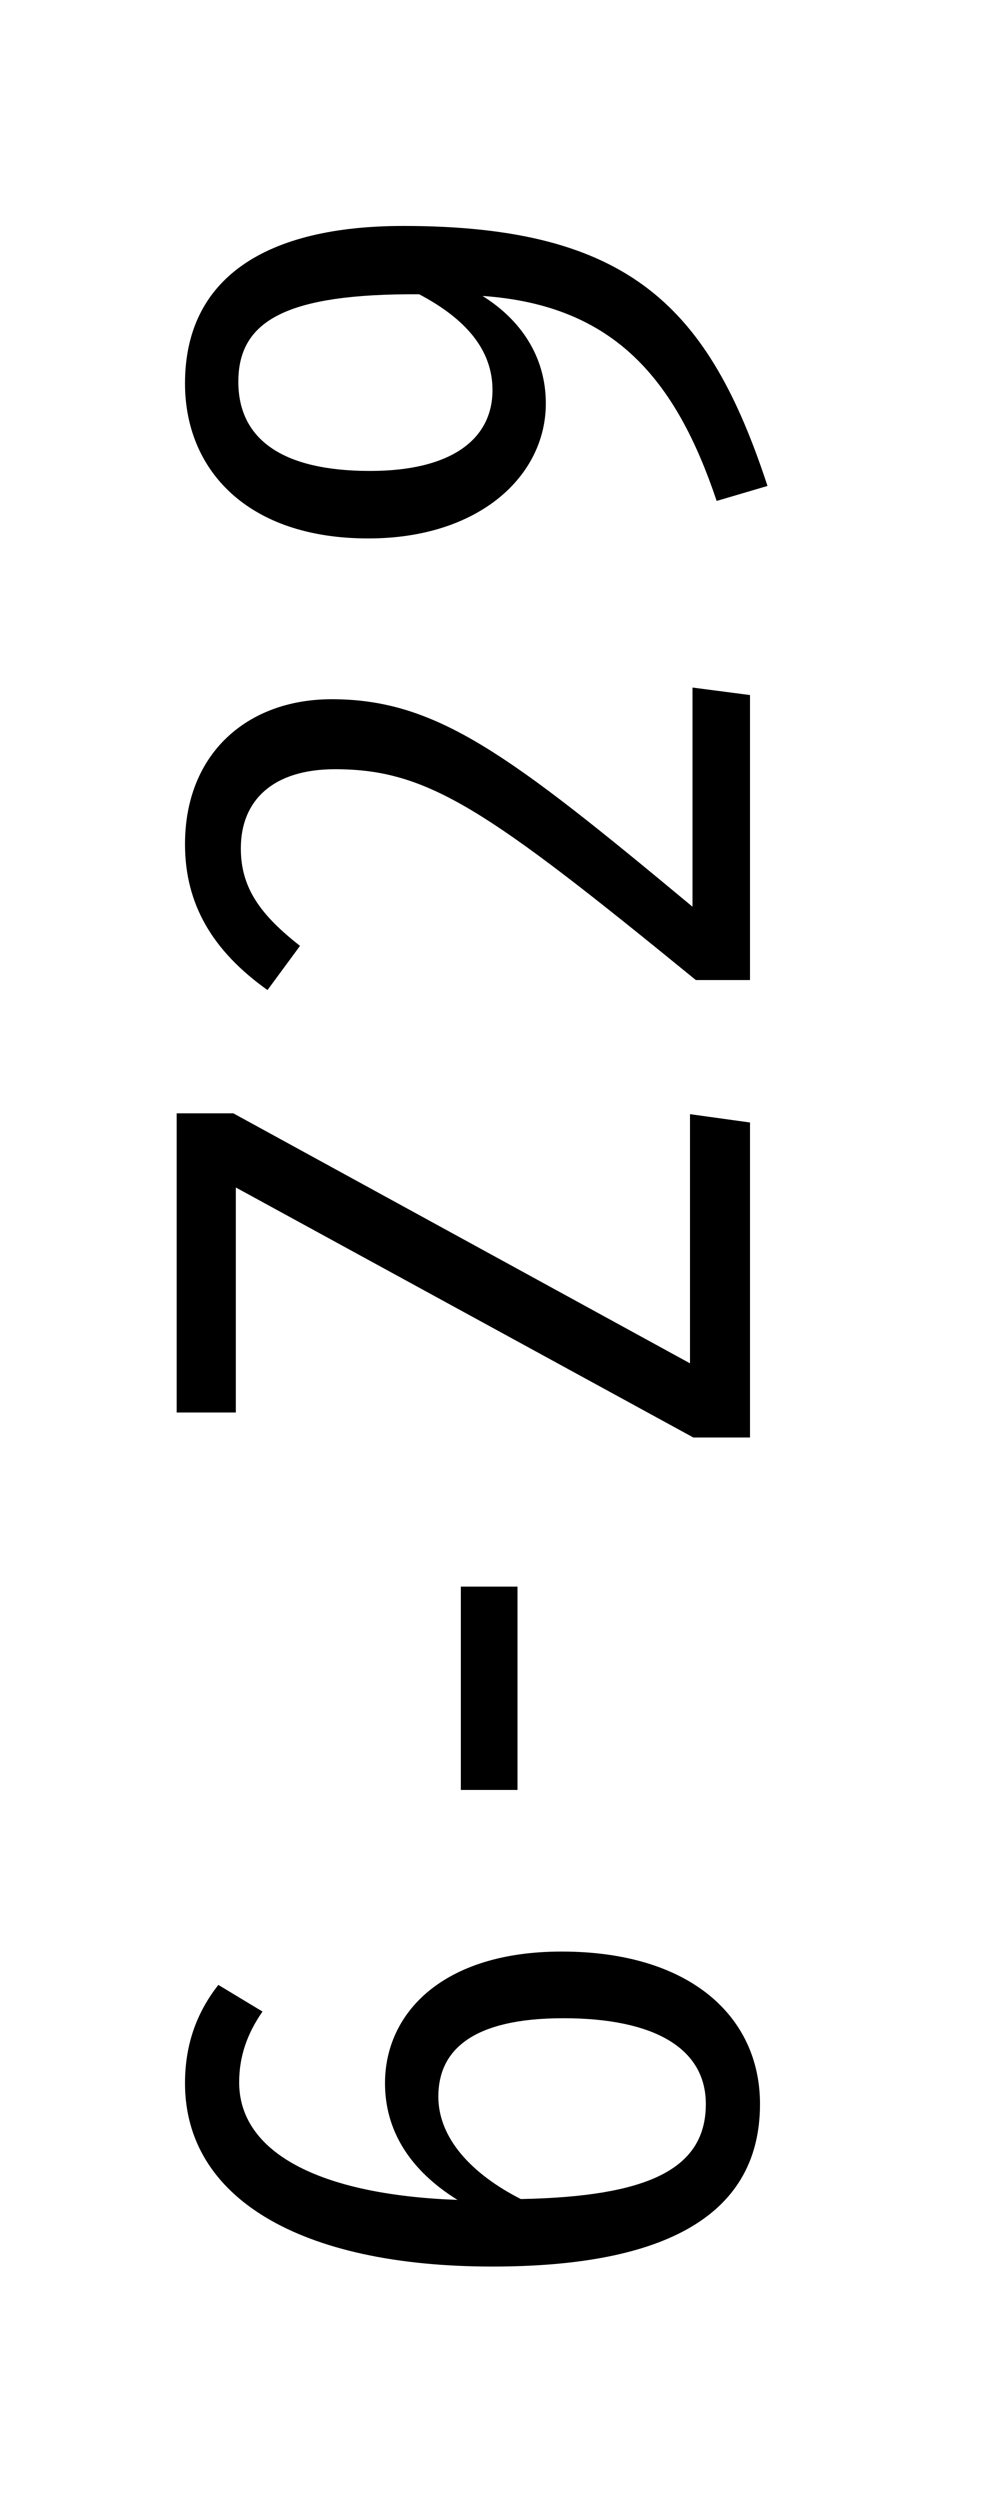 <svg version="1.1" xmlns="http://www.w3.org/2000/svg" xmlns:xlink="http://www.w3.org/1999/xlink" x="0px" y="0px" enable-background="new 0 0 36 90" xml:space="preserve" viewBox="0 0 36 90">
  <!-- Loaded SVG font from path "./svg-fonts/enhanced-firasanscondensed-book.svg" -->
  <g transform="rotate(-90),translate(-45,0)">
    <path style="fill: black" d="M-29.996,13.86c2.52,0,4.74,2.07,4.74,6.36c0,4.62-2.34,7.14-5.49,7.14c-4.23,0-5.85-3.81-5.85-9.63c0-6.96,2.49-11.07,6.6-11.07c1.44,0,2.58,0.45,3.54,1.2l-0.96,1.59c-0.78-0.54-1.59-0.84-2.55-0.84c-2.52,0-4.05,2.88-4.23,7.86c1.08-1.74,2.52-2.61,4.2-2.61z  M-30.746,25.41c2.01,0,3.09-1.86,3.09-5.13c0-3.3-1.17-4.5-2.82-4.5c-1.5,0-2.79,1.2-3.69,2.97c0.09,4.59,1.08,6.66,3.42,6.66zM-19.438,18.63l0-2.04l7.32,0l0,2.04l-7.32,0zM4.92,6.36l0,2.04l-9,16.44l8.97,0l-0.3,2.16l-11.34,0l0-2.04l9-16.47l-8.1,0l0-2.13l10.77,0zM14.608,6.66c3.27,0,5.22,2.25,5.22,5.28c0,3.78-1.98,6.39-7.47,12.99l7.89,0l-0.27,2.07l-10.26,0l0-1.95c6.15-7.53,7.59-9.63,7.59-12.99c0-2.22-1.11-3.39-2.85-3.39c-1.44,0-2.4,0.72-3.51,2.13l-1.59-1.17c1.41-1.98,3.09-2.97,5.25-2.97zM31.196,6.66c3.78,0,5.67,2.88,5.67,7.86c0,8.19-2.97,11.01-9.36,13.11l-0.54-1.83c4.38-1.47,7.05-3.69,7.38-8.43c-0.84,1.35-2.16,2.28-3.87,2.28c-2.61,0-4.86-2.4-4.86-6.39c0-4.38,2.49-6.6,5.58-6.6z  M30.956,17.73c1.47,0,2.58-0.99,3.45-2.64c0.03-4.8-0.96-6.51-3.15-6.51c-2.01,0-3.21,1.5-3.21,4.74c0,2.97,1.17,4.41,2.91,4.41z"/>
  </g>
</svg>